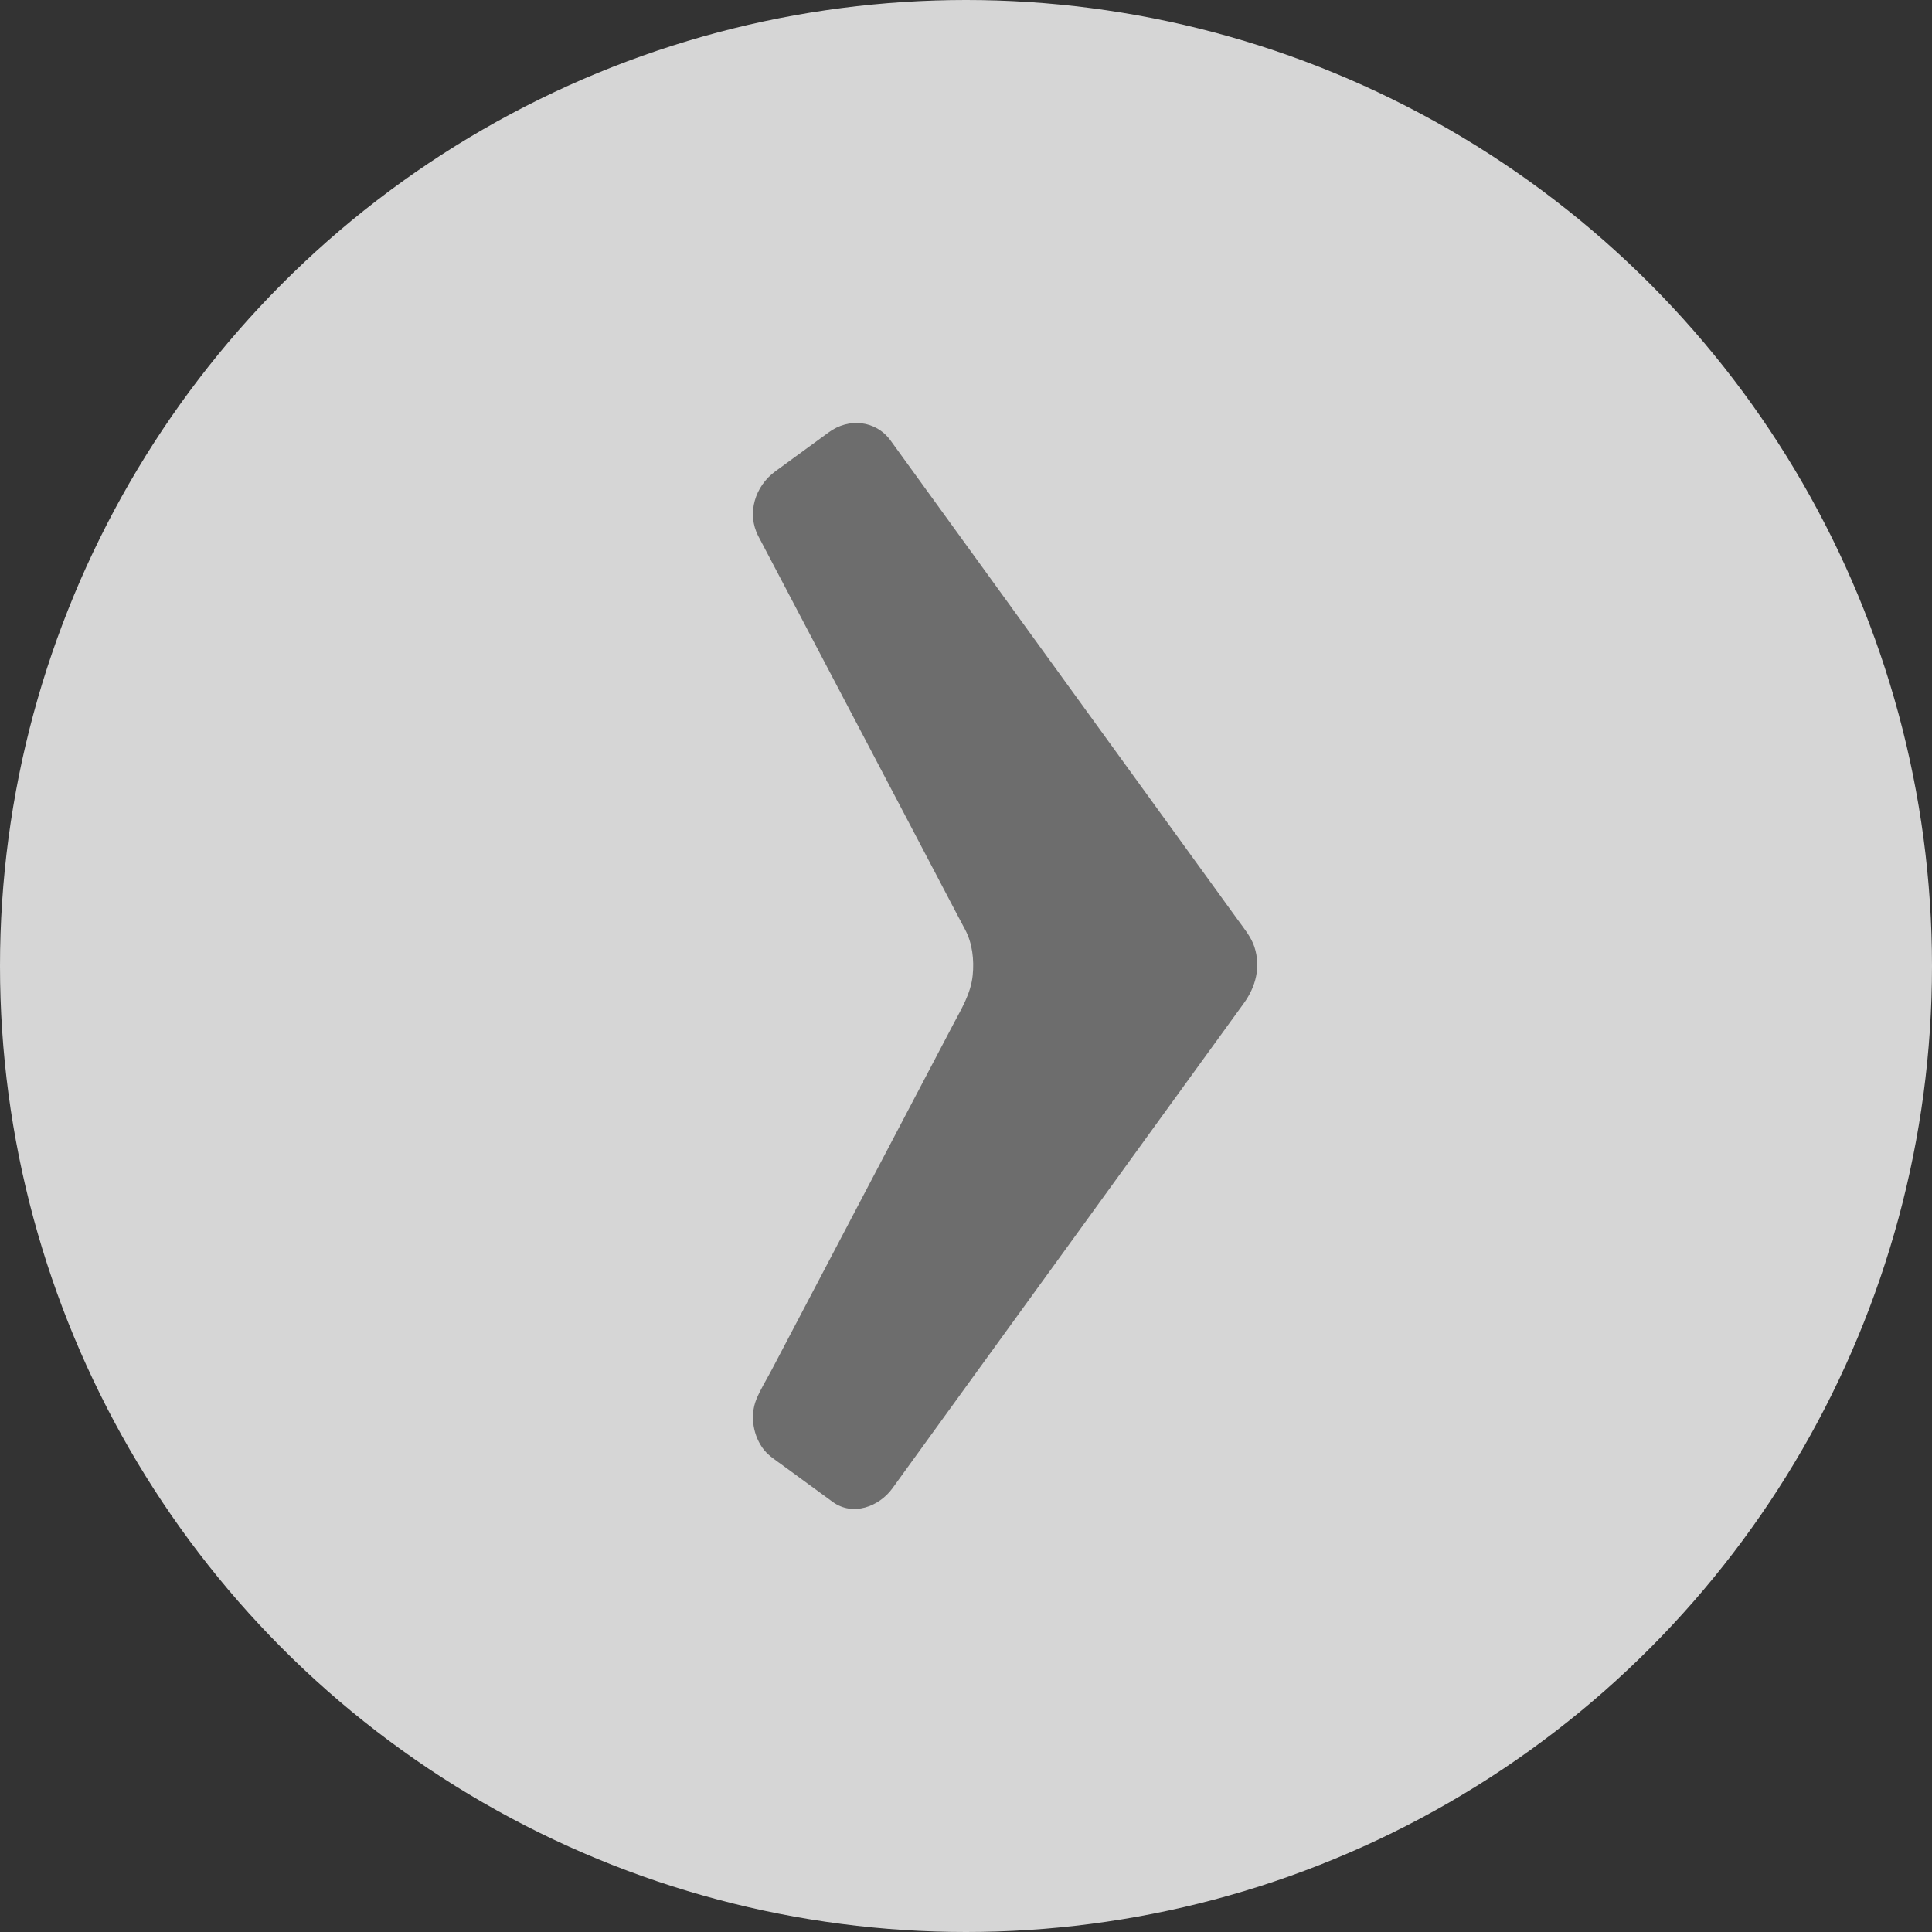 <?xml version="1.0" encoding="UTF-8" standalone="no"?>
<svg
   xmlns:dc="http://purl.org/dc/elements/1.1/"
   xmlns:cc="http://creativecommons.org/ns#"
   xmlns:rdf="http://www.w3.org/1999/02/22-rdf-syntax-ns#"
   xmlns:svg="http://www.w3.org/2000/svg"
   xmlns="http://www.w3.org/2000/svg"
   version="1.1"
   id="svg2"
   viewBox="0 0 49 49"
   height="13.829mm"
   width="13.829mm">
  <rect x="0" y="0" width="49" height="49" fill="#333333" stroke="none"/>
  <defs
     id="defs4" />
  <g
     transform="translate(-135.5,-480.29)"
     id="layer1">
    <circle
       r="24.5"
       cy="504.79"
       cx="160"
       id="path4146"
       style="fill:#ffffff;fill-opacity:0.8;fill-rule:nonzero;stroke:none;stroke-width:0.3;stroke-miterlimit:4;stroke-dasharray:none;stroke-opacity:1" />
    <path
       d="m 161.167,495.715 c 1.279,1.765 2.557,3.531 3.837,5.296 0.627,0.867 1.257,1.736 1.885,2.602 0.158,0.22 0.34,0.433 0.426,0.693 0.165,0.511 0.036,1.007 -0.267,1.427 -1.288,1.774 -2.572,3.549 -3.857,5.324 -1.064,1.467 -2.127,2.934 -3.189,4.4 -0.624,0.862 -1.247,1.723 -1.871,2.584 -0.337,0.462 -1.003,0.713 -1.513,0.34 -0.427,-0.31 -0.851,-0.623 -1.277,-0.934 -0.159,-0.117 -0.33,-0.222 -0.458,-0.377 -0.282,-0.35 -0.369,-0.869 -0.201,-1.287 0.105,-0.256 0.257,-0.498 0.384,-0.739 0.567,-1.08 1.134,-2.16 1.702,-3.238 0.967,-1.841 1.936,-3.683 2.902,-5.524 0.214,-0.407 0.453,-0.789 0.5,-1.259 0.038,-0.385 -0.006,-0.8 -0.188,-1.148 -0.068,-0.129 -0.135,-0.255 -0.203,-0.383 -0.483,-0.922 -0.969,-1.844 -1.452,-2.766 -1.052,-2 -2.102,-3.999 -3.154,-6 -0.146,-0.279 -0.293,-0.558 -0.44,-0.837 -0.303,-0.581 -0.08,-1.272 0.429,-1.643 0.453,-0.331 0.906,-0.662 1.361,-0.994 0.498,-0.366 1.188,-0.308 1.566,0.213 1.026,1.416 2.05,2.832 3.078,4.249"
       id="path4139"
       style="fill:#666666;fill-opacity:0.933" />
  </g>
</svg>
